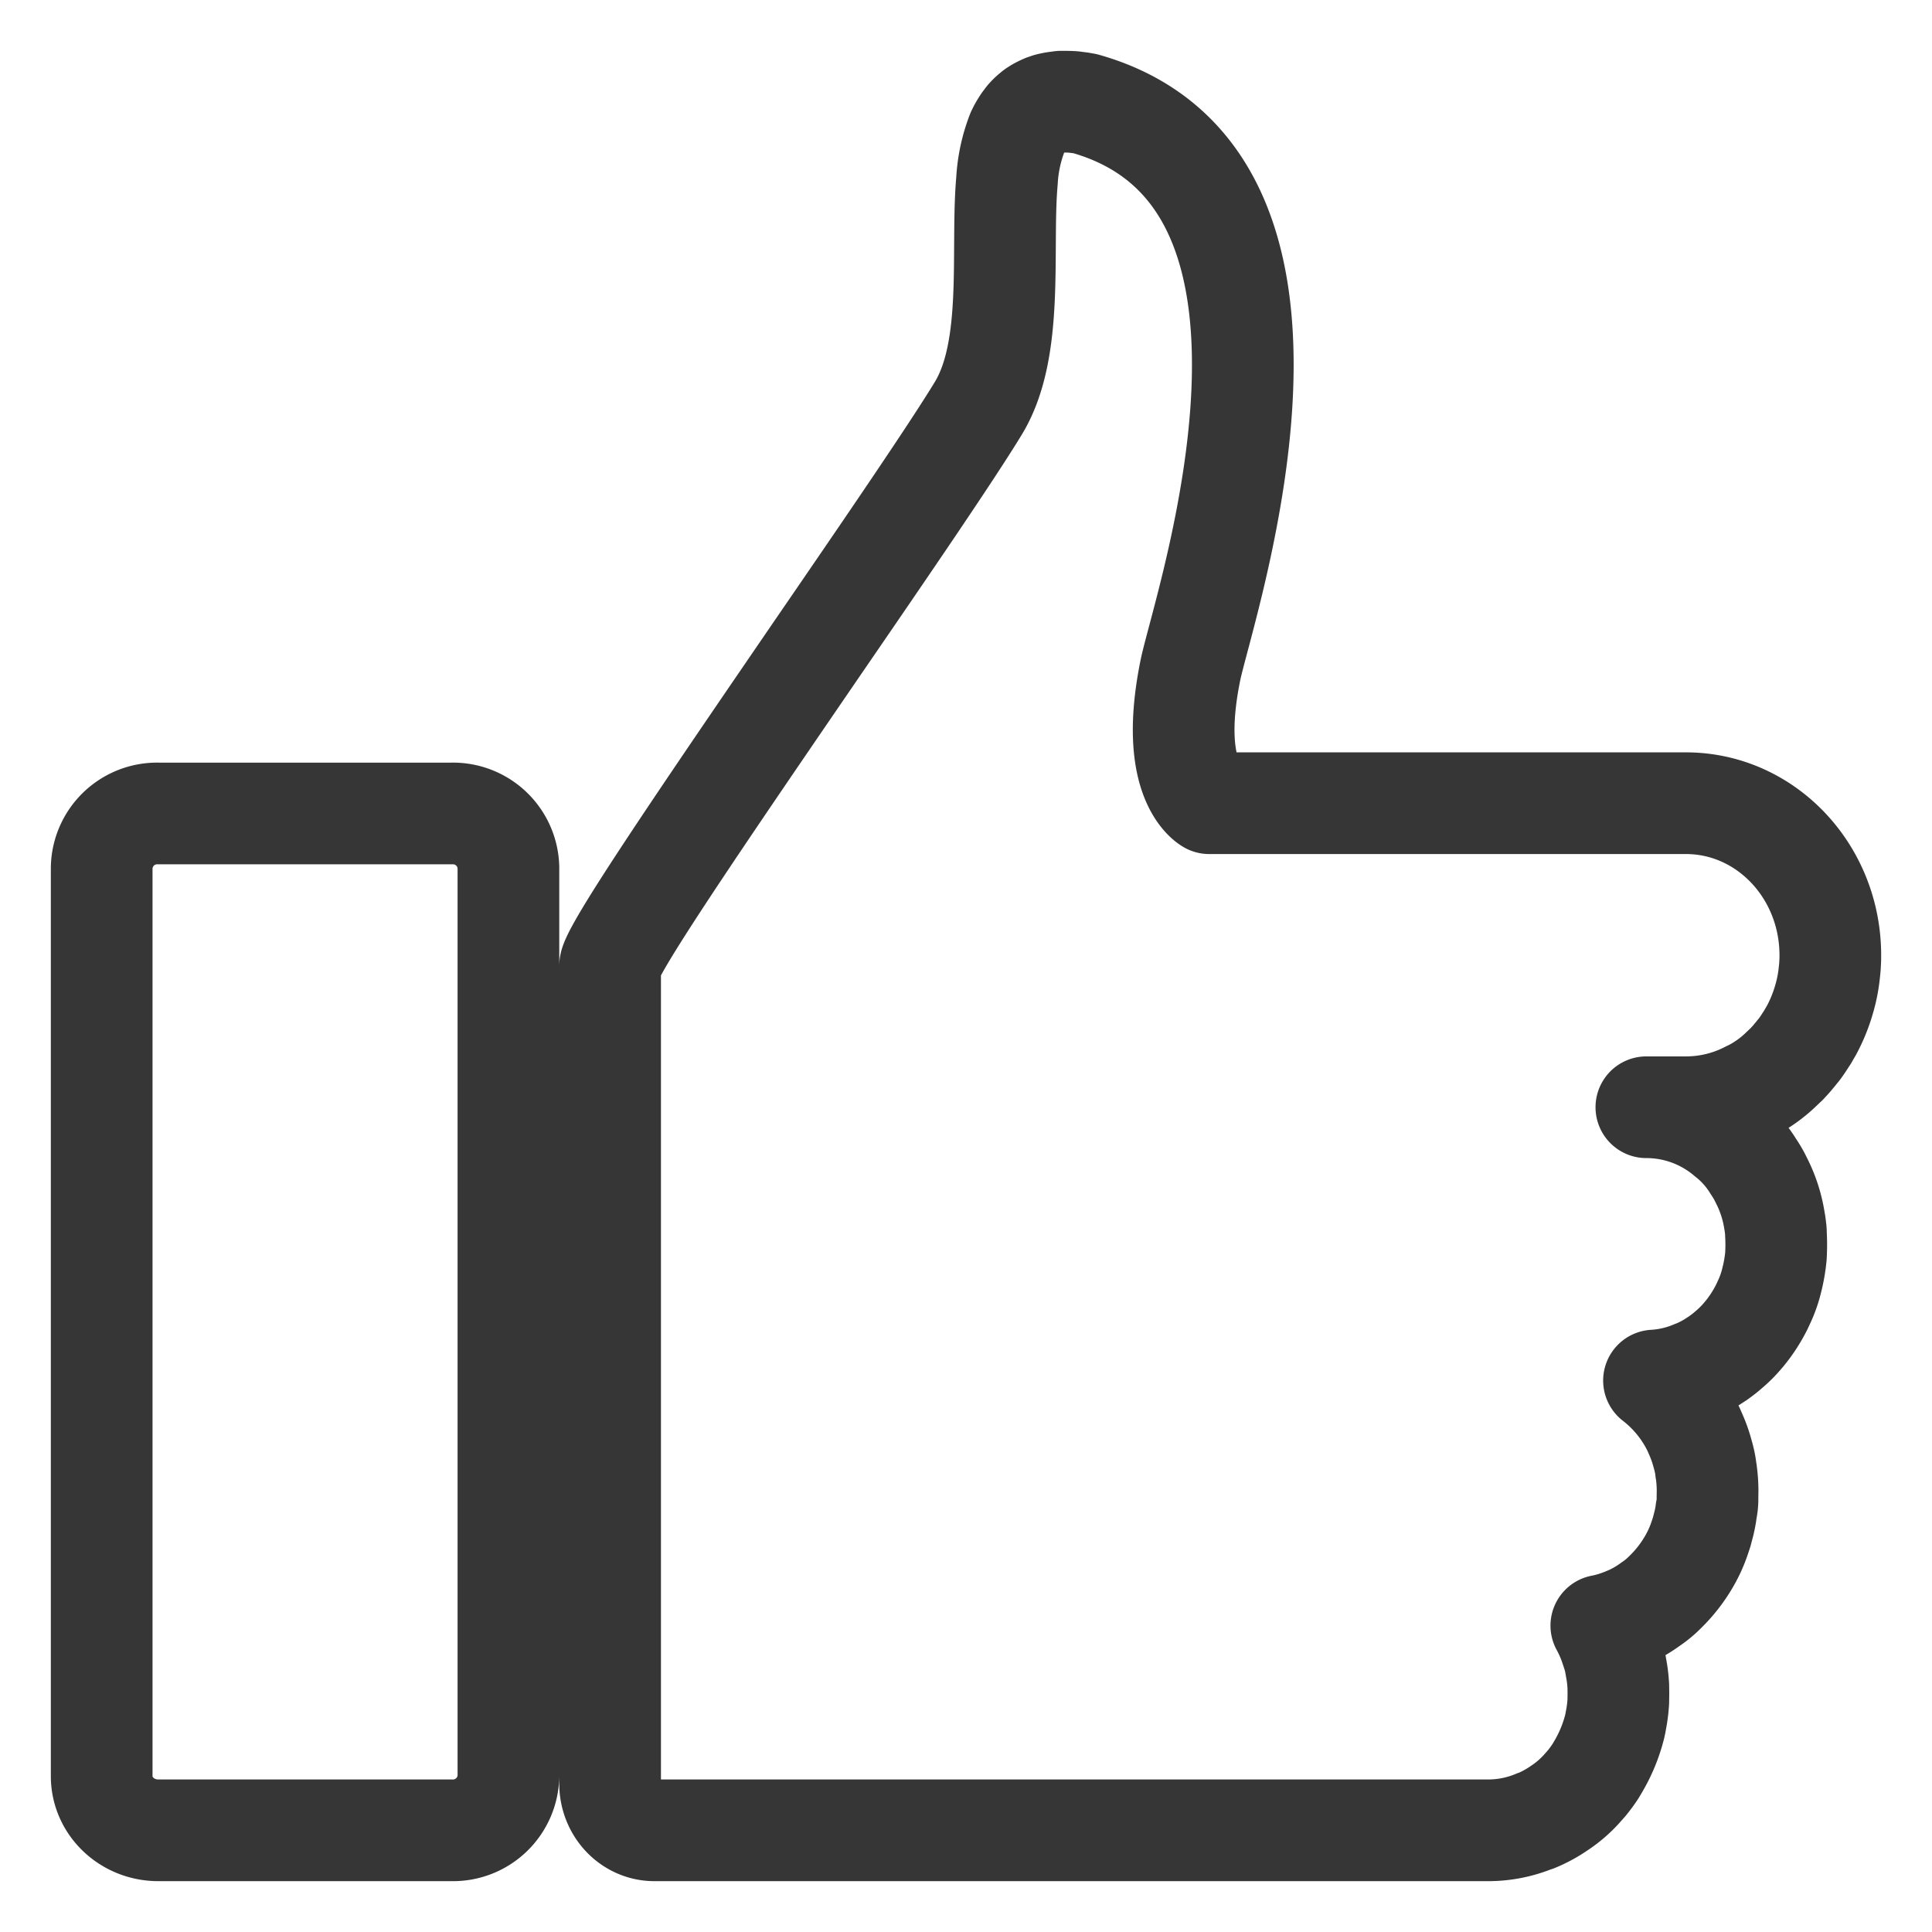<svg width="19" height="19" viewBox="0 0 19 19" xmlns="http://www.w3.org/2000/svg">
    <g stroke="#363636" fill="none" fill-rule="evenodd" stroke-linejoin="round">
        <path d="M16.58 7.899h-4.688s-.406-.218-.186-1.304c.13-.638 1.576-4.836-1.033-5.575l-.051-.009-.05-.006c-.015-.003-.03-.003-.046-.004L10.481 1h-.046c-.003 0-.005 0-.007.002a.617.617 0 0 0-.12.02c-.013.004-.026.01-.038.013l-.033.015c-.015.008-.032.016-.046.026a.221.221 0 0 0-.035.025l-.001.001c-.014.012-.027.022-.038.035a.064.064 0 0 0-.01.01.105.105 0 0 0-.009.01.059.059 0 0 0-.01.013c-.01.013-.02.025-.03.04l-.006.01a.459.459 0 0 0-.023.038c-.009.015-.016.03-.023.044a1.537 1.537 0 0 0-.103.475c-.06.68.075 1.648-.28 2.235-.255.421-.904 1.37-1.585 2.362-.641.937-1.31 1.913-1.7 2.522-.21.328-.338.55-.338.603v8.042c0 .254.195.459.436.459h8.202a1.2 1.2 0 0 0 .465-.095v.002a1.226 1.226 0 0 0 .232-.126 1.143 1.143 0 0 0 .235-.206l.032-.036a1.41 1.41 0 0 0 .087-.118l.025-.042a1.494 1.494 0 0 0 .166-.402c.003-.016.008-.033.01-.051a1.389 1.389 0 0 0 .025-.193v-.013l.001-.066-.001-.076-.002-.025a1.188 1.188 0 0 0-.019-.146l-.006-.036a.822.822 0 0 0-.031-.122l-.018-.054a1.262 1.262 0 0 0-.091-.208c.08-.015.157-.04.231-.07l.045-.019a1.136 1.136 0 0 0 .207-.121.915.915 0 0 0 .148-.123 1.422 1.422 0 0 0 .067-.07c.087-.098.162-.21.219-.332l.013-.03c.015-.033.027-.067.039-.102l.018-.054.015-.058a.498.498 0 0 0 .012-.049c.006-.024.01-.049.014-.073l.004-.031a.54.54 0 0 0 .012-.128l.001-.063c0-.053-.003-.105-.009-.157-.002-.016-.003-.032-.007-.048a.71.71 0 0 0-.014-.087 1.02 1.02 0 0 0-.02-.078 1.267 1.267 0 0 0-.07-.196l-.017-.039a1.344 1.344 0 0 0-.39-.482c.138-.008.269-.04.391-.092v.001c.03-.012.058-.025.088-.04.028-.014.057-.03.083-.046l.04-.026c.014-.009.028-.017.04-.027.026-.019.052-.038.076-.059l.037-.032a1.1 1.1 0 0 0 .13-.135l.004-.004a1.41 1.41 0 0 0 .17-.262l.021-.045a1.116 1.116 0 0 0 .077-.217 1.532 1.532 0 0 0 .042-.24 1.883 1.883 0 0 0 0-.222v-.012c0-.018-.003-.035-.005-.052-.002-.023-.006-.045-.01-.067a1.308 1.308 0 0 0-.129-.394 1.004 1.004 0 0 0-.078-.135 1.09 1.09 0 0 0-.256-.288 1.225 1.225 0 0 0-.796-.294h.388a1.33 1.33 0 0 0 .62-.152l.022-.01a1.23 1.23 0 0 0 .275-.192l.038-.036.037-.035.035-.038a.544.544 0 0 0 .034-.04.473.473 0 0 0 .031-.038c.024-.027.044-.056.064-.086l.039-.06a.039.039 0 0 0 .006-.01l.037-.064a1.54 1.54 0 0 0 .118-.288l.011-.038.011-.043a1.4 1.4 0 0 0 .031-.174l.004-.036a.89.89 0 0 0 .006-.078C18 9.445 18 9.419 18 9.394c0-.826-.636-1.495-1.42-1.495zM4.443 8H1.557A.545.545 0 0 0 1 8.532v8.936c0 .293.249.532.557.532h2.886A.545.545 0 0 0 5 17.468V8.532A.545.545 0 0 0 4.443 8z"/>
    </g>
</svg>
